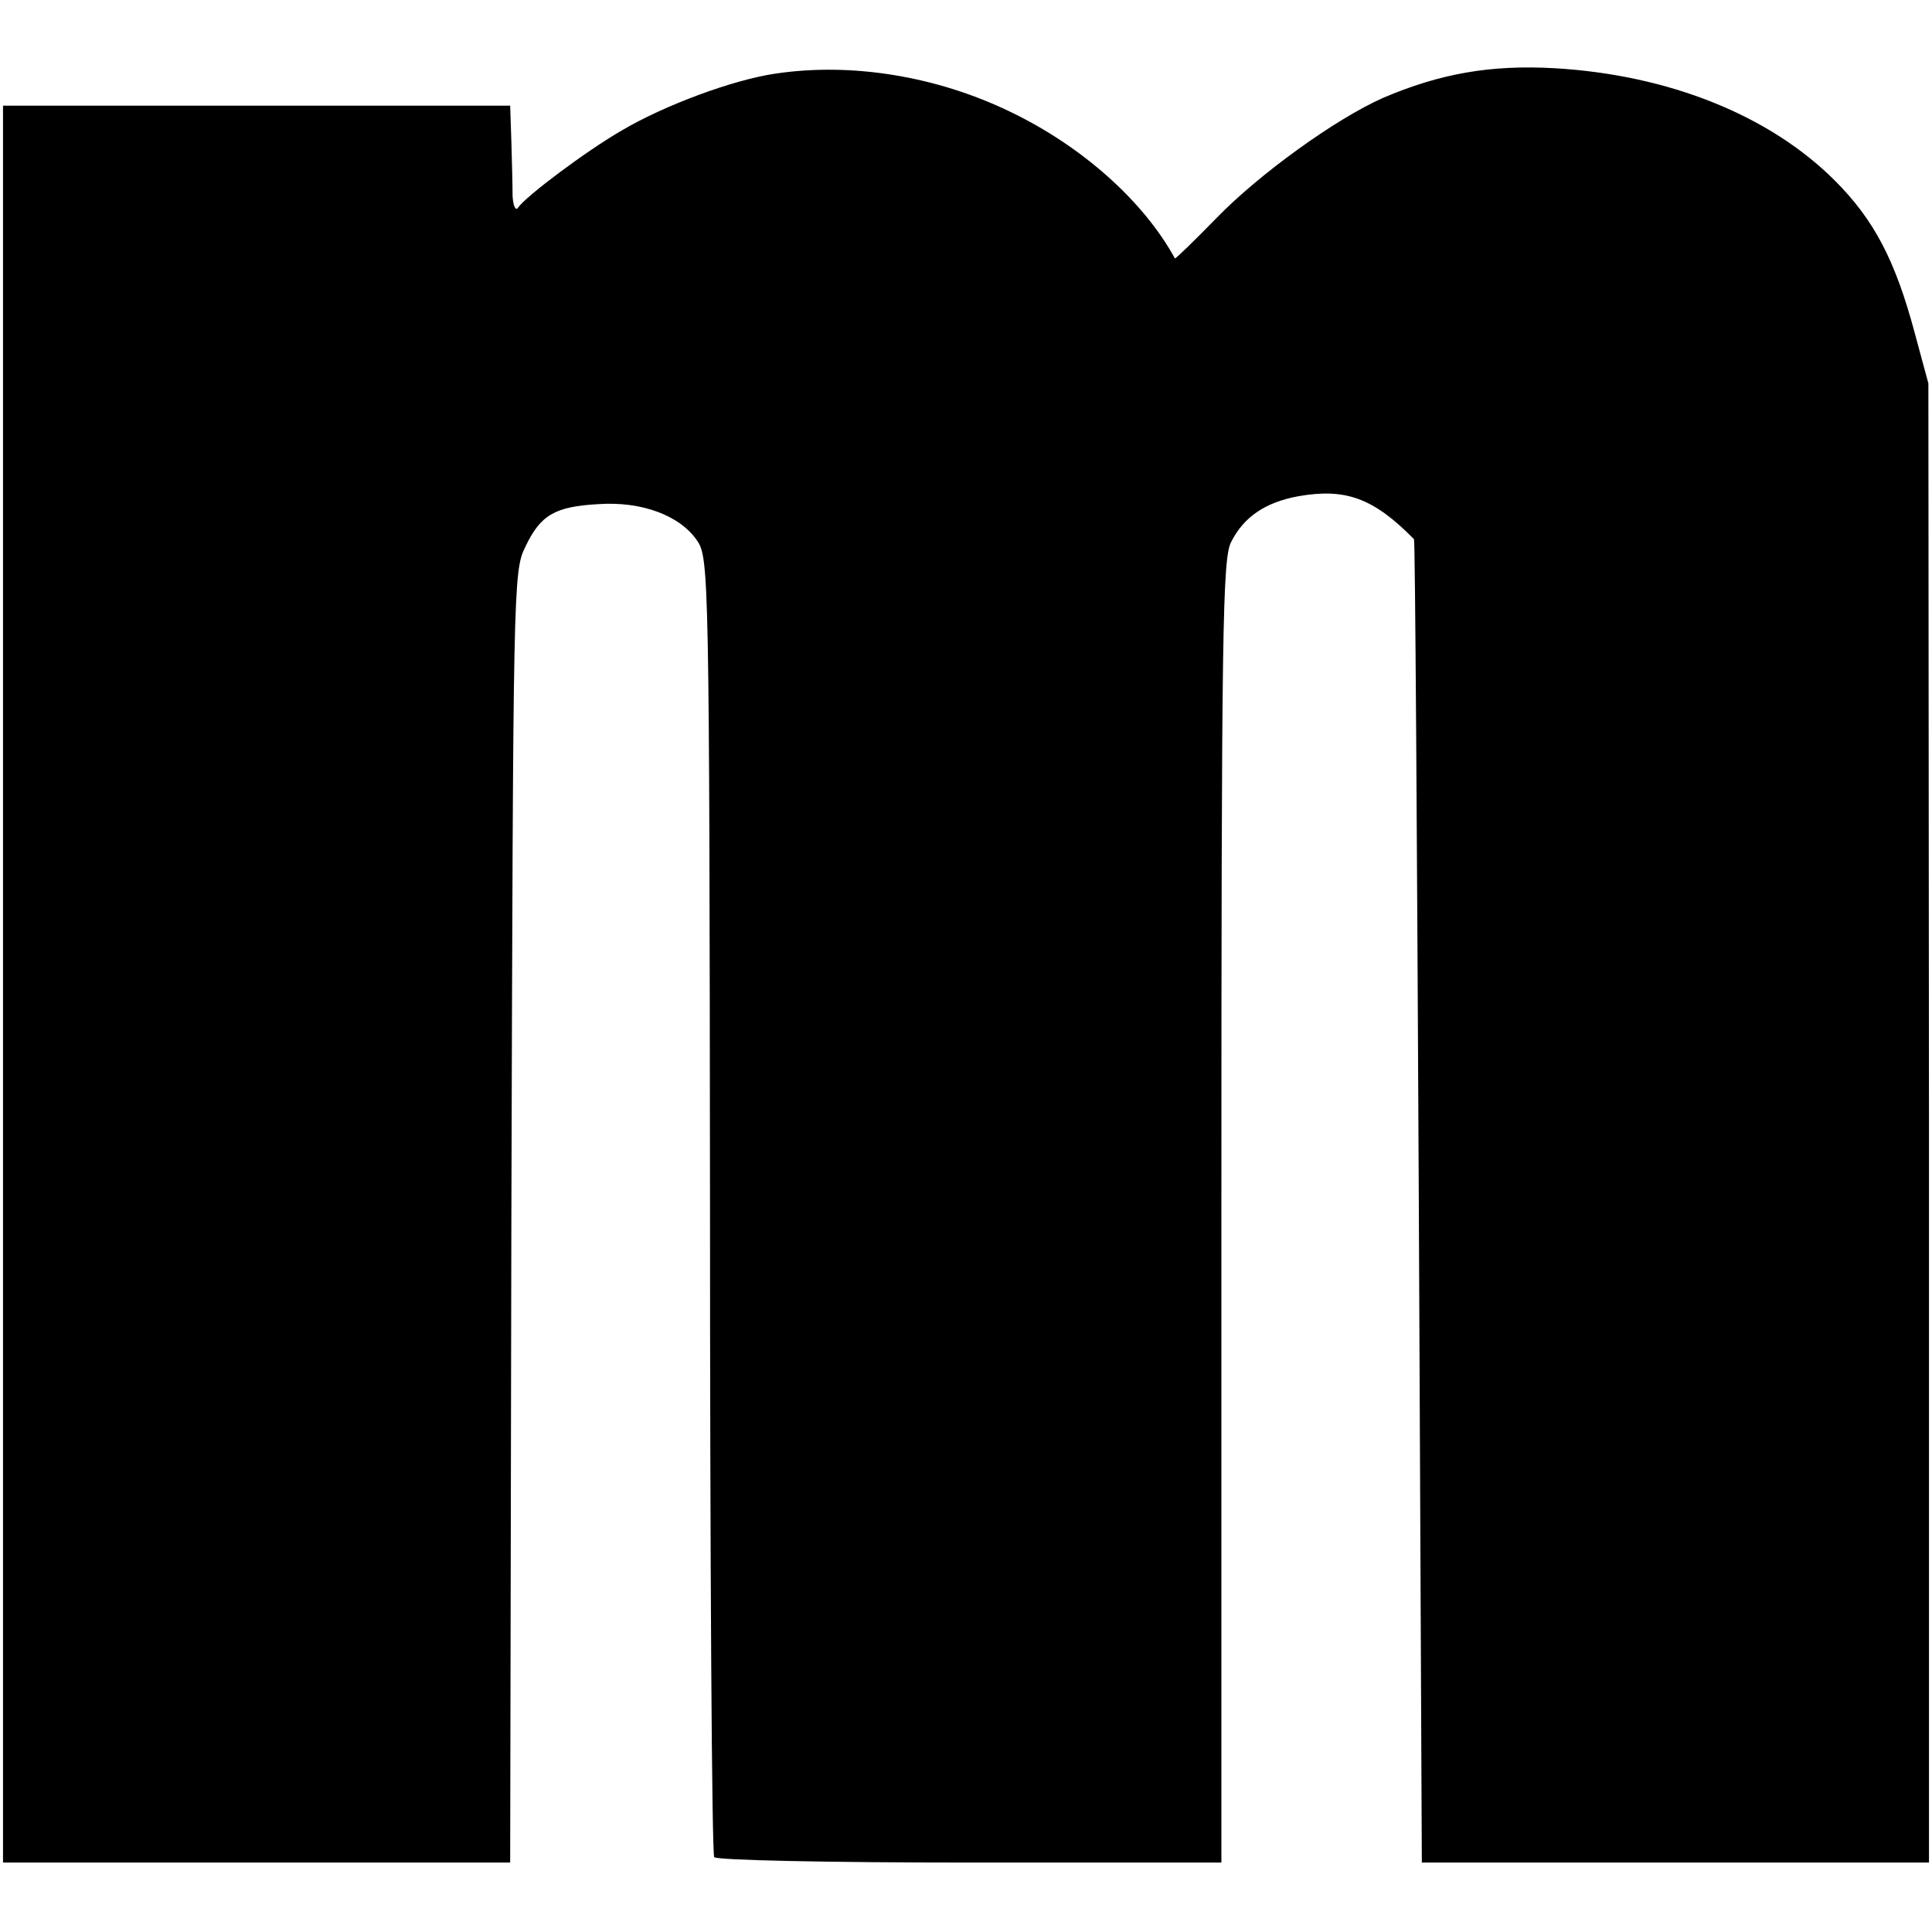 <svg version="1" xmlns="http://www.w3.org/2000/svg" width="426.667" height="426.667" viewBox="0 0 320 320"><path d="M128.4 12.2c-6.9 1-18.3 5.2-25.4 9.4-5.9 3.4-15.9 10.9-17.2 12.8-.4.6-.8-.3-.9-1.9 0-1.7-.1-5.7-.2-9l-.2-6H.5v291h84l.2-106.9c.3-104.4.3-107 2.3-111 2.5-5.3 4.9-6.7 12.1-7.1 7.2-.5 13.6 1.9 16.4 6.1 1.9 2.8 2 6.1 2.1 110 0 58.9.3 107.5.7 108 .3.5 18.6.9 42.3.9h41.7V200.7c0-96.9.2-108.1 1.6-110.9 2.1-4.2 5.7-6.6 11.1-7.6 7.9-1.4 12.5.3 19.2 7.1.2.1.5 49.5.8 109.7l.5 109.5h84V186l-.1-122.5-2.3-8.5c-3.2-11.9-6.7-18.6-13.2-25.1-10.8-10.8-27.5-17.5-46.4-18.6-10.7-.6-19 .9-28.4 4.9-7.9 3.5-20.5 12.6-27.6 19.9-3.7 3.8-6.8 6.8-6.9 6.7-5.2-9.5-15.4-18.6-27.3-24.3-12.2-5.9-26.3-8.2-38.9-6.3z"/></svg>